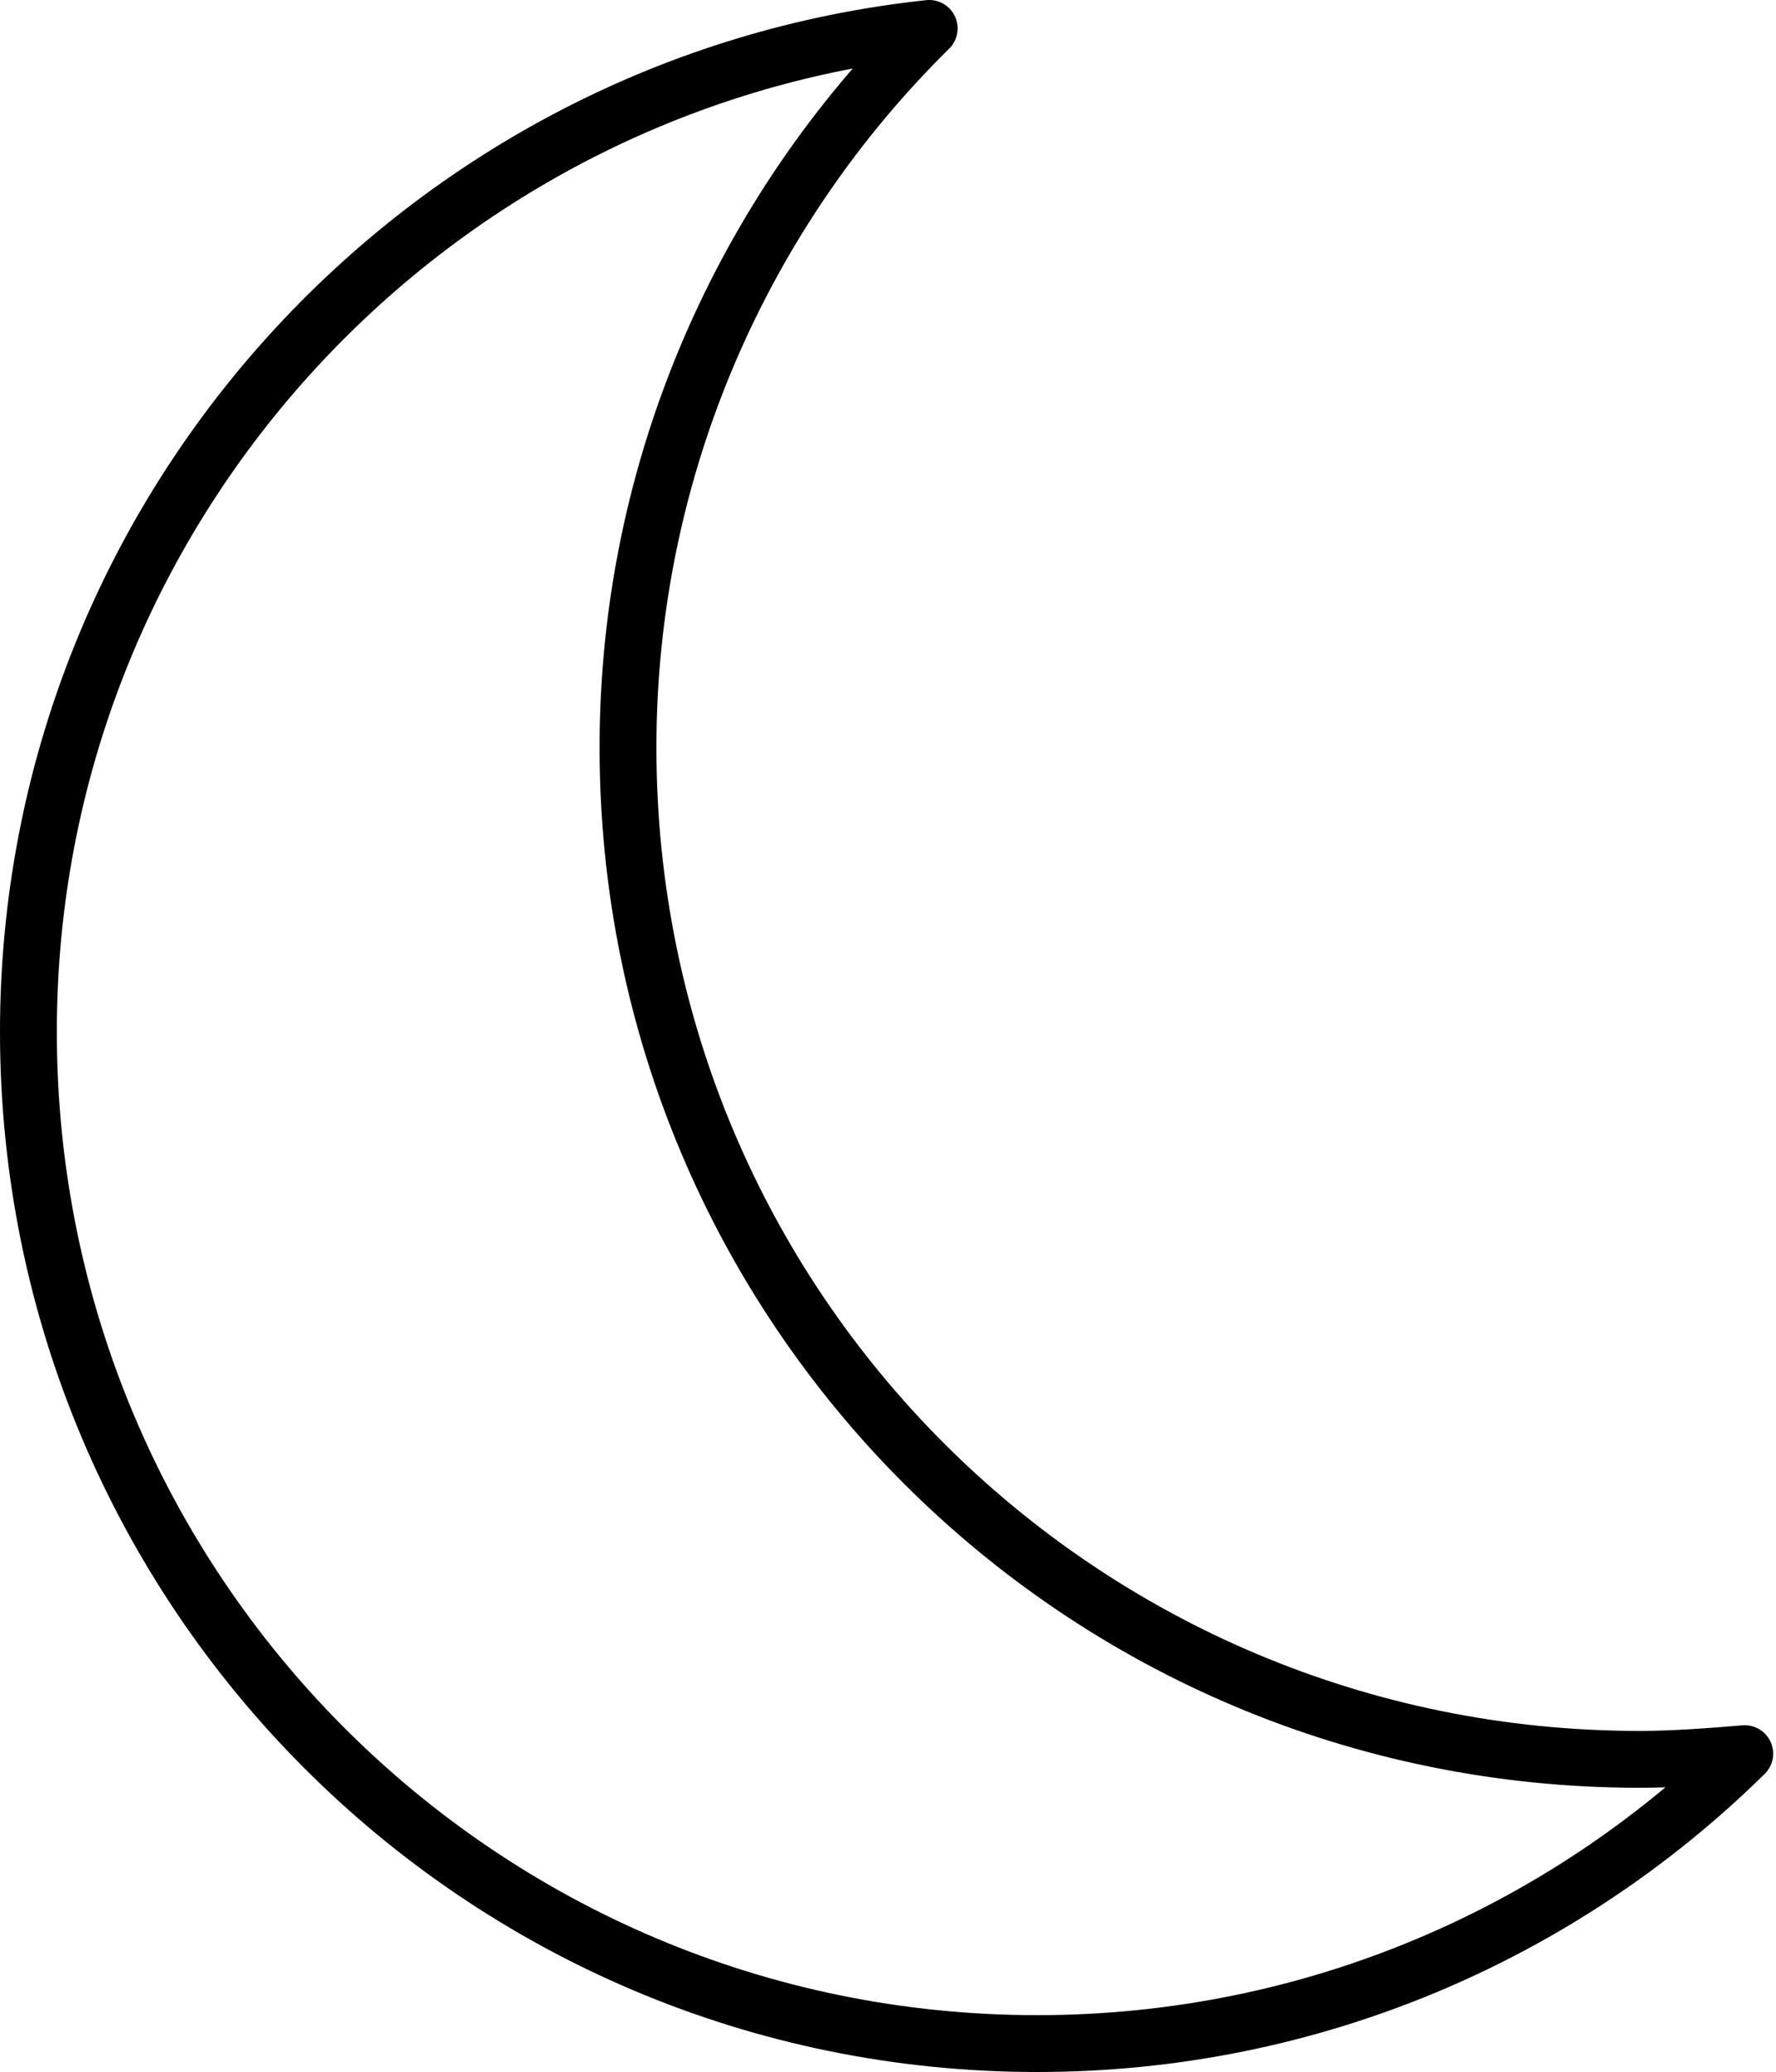 <?xml version="1.0" encoding="UTF-8"?> <svg xmlns="http://www.w3.org/2000/svg" xmlns:xlink="http://www.w3.org/1999/xlink" version="1.1" id="Слой_1" x="0px" y="0px" viewBox="0 0 62.5 72.9" style="enable-background:new 0 0 62.5 72.9;" xml:space="preserve"> <style type="text/css"> .st0{fill:none;stroke:#000000;stroke-width:2;stroke-linecap:round;stroke-linejoin:round;stroke-miterlimit:10;} </style> <path class="st0" d="M57.7,61.9C38,61.9,22.1,46,22.1,26.3c0-9.9,4.1-18.9,10.6-25.3C14.9,2.9,1,18,1,36.3C1,56,16.9,71.9,36.5,71.9 c9.7,0,18.5-3.9,24.9-10.2C60.2,61.8,58.9,61.9,57.7,61.9z"></path> </svg> 